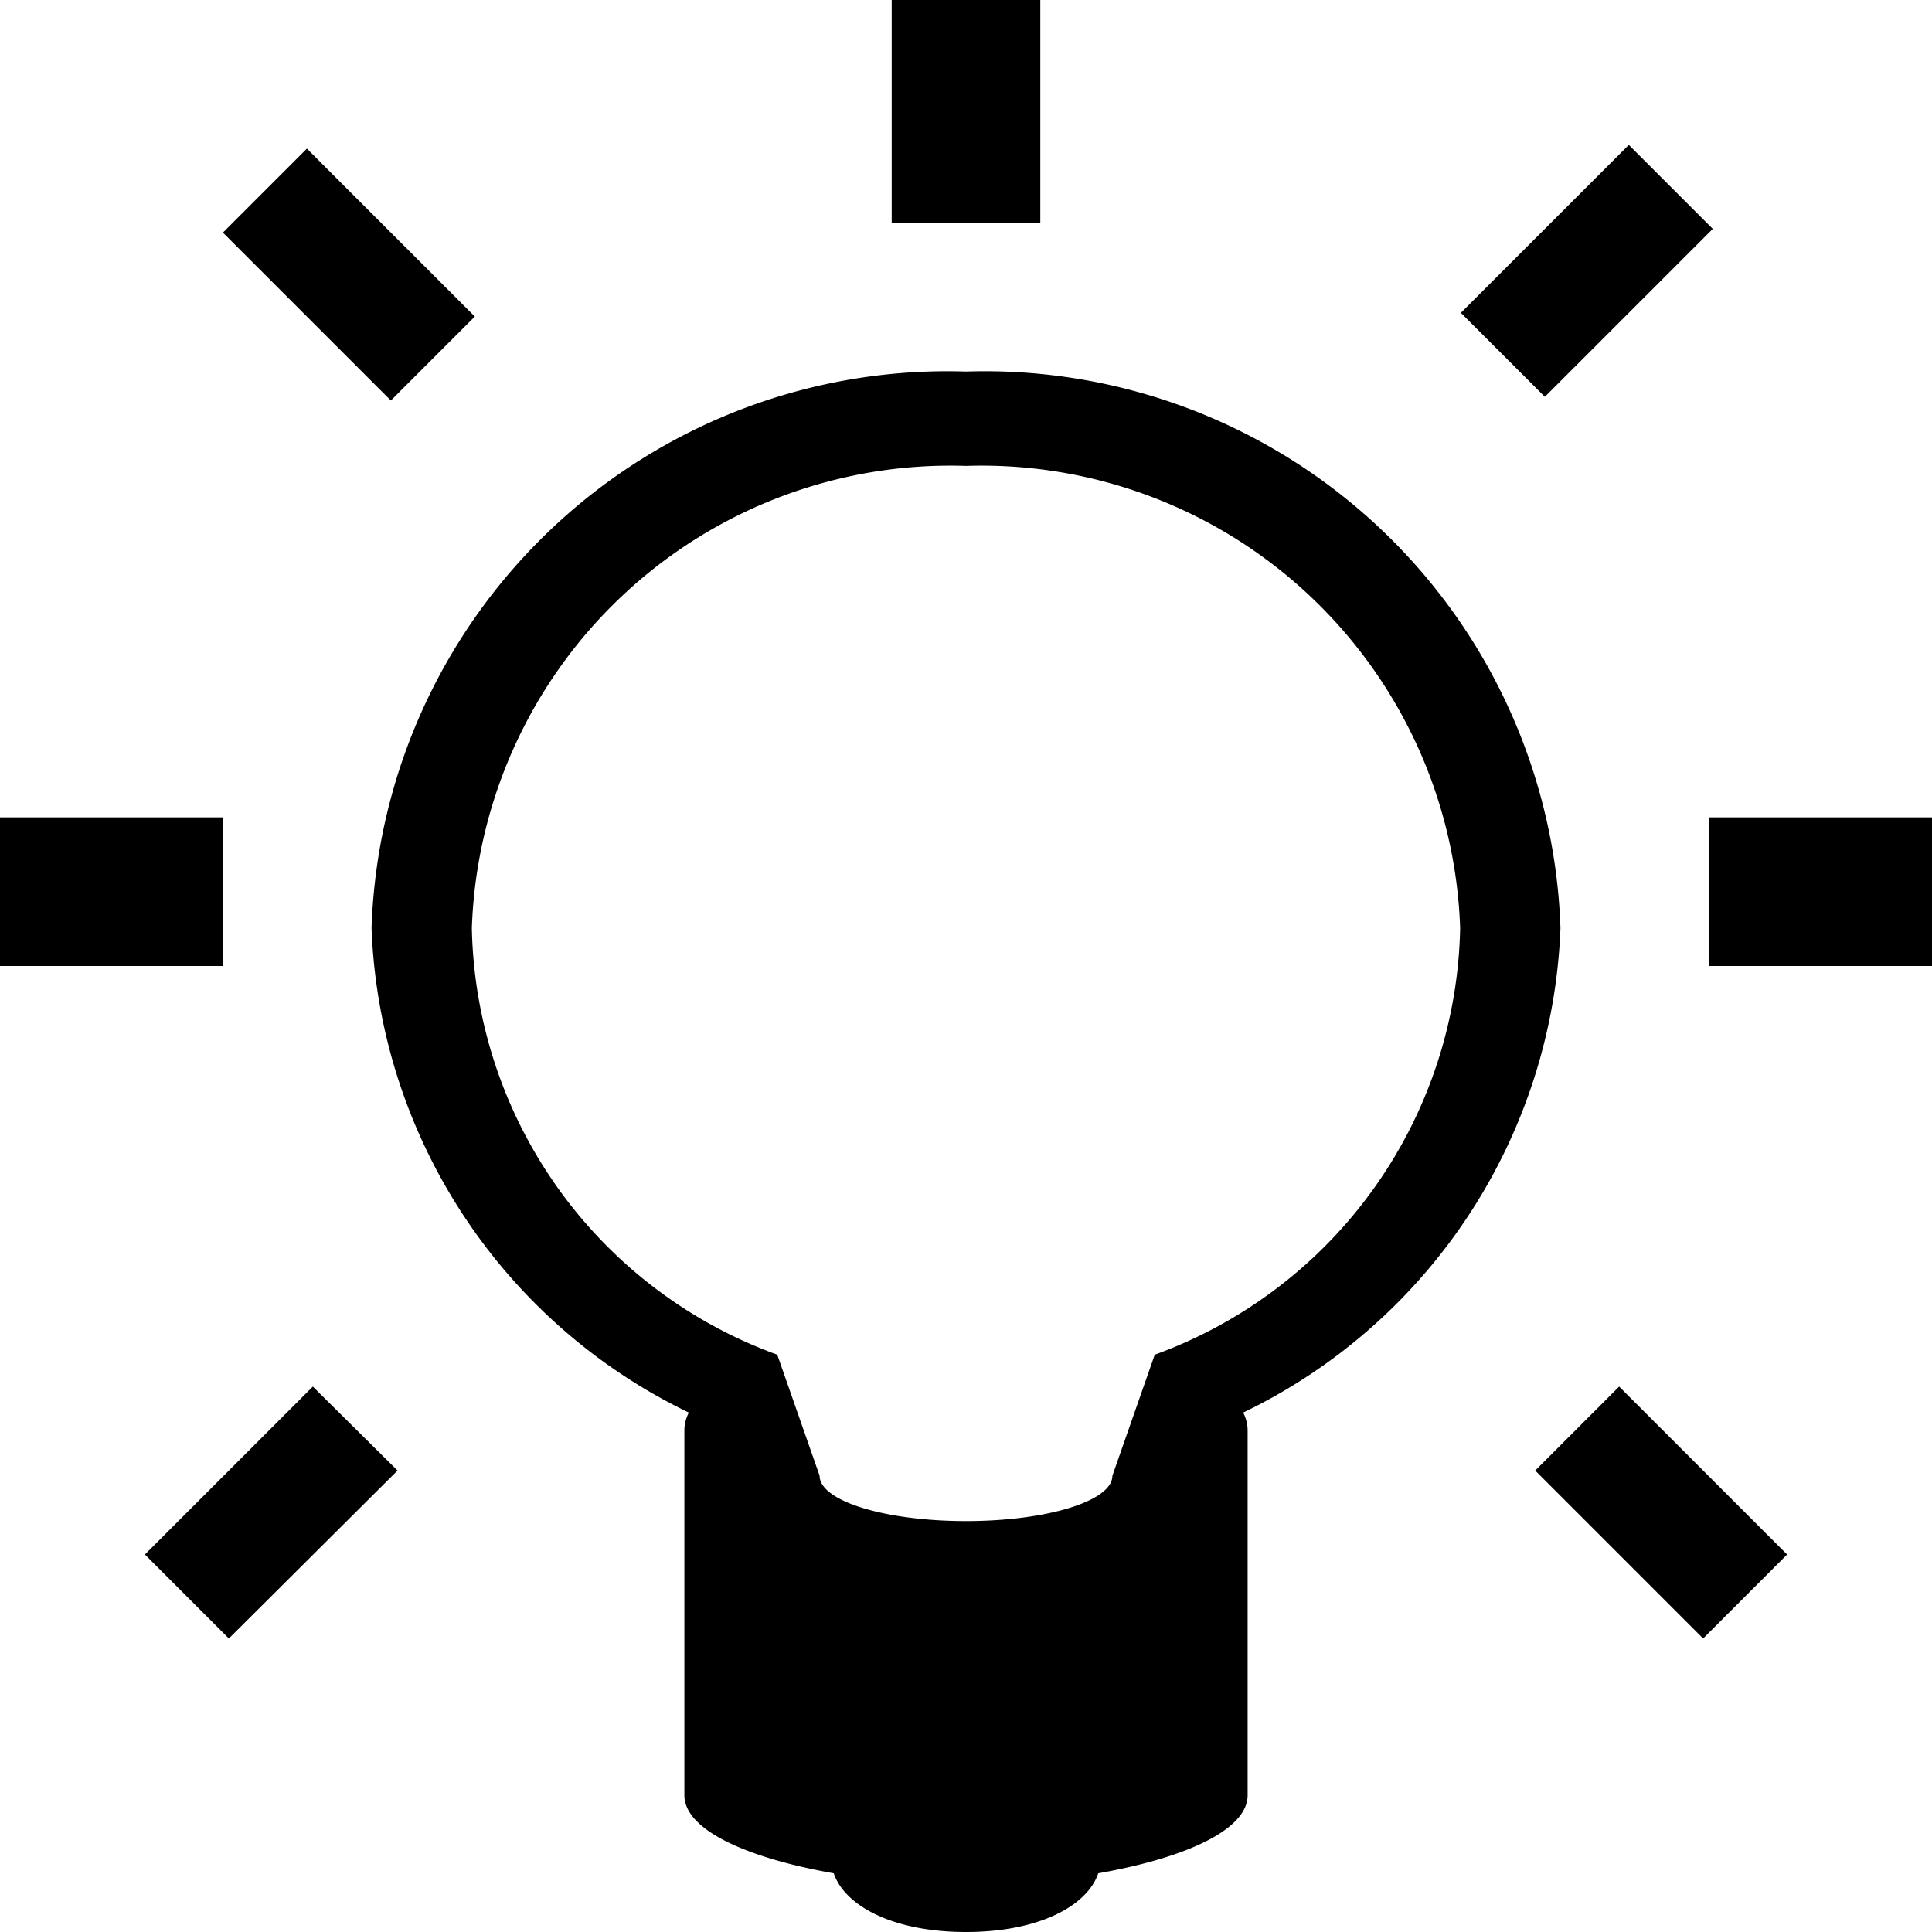 <svg xmlns="http://www.w3.org/2000/svg" width="26" height="26" viewBox="0 0 26 26">
  <path id="Path_36432" data-name="Path 36432" d="M1069,1917.27a6.444,6.444,0,0,1,6.65,6.22,6.239,6.239,0,0,1-4.11,5.741l-.57,1.629c0,.34-.88.61-1.97.61s-1.97-.27-1.97-.61l-.57-1.629a6.239,6.239,0,0,1-4.11-5.741A6.444,6.444,0,0,1,1069,1917.27Zm0-1.27a7.754,7.754,0,0,0-8,7.49,7.551,7.551,0,0,0,4.27,6.52.525.525,0,0,0-.06.23v4.92c0,.46.82.84,2.01,1.05.15.44.8.79,1.78.79s1.63-.35,1.78-.79c1.19-.21,2.01-.59,2.01-1.05v-4.92a.525.525,0,0,0-.06-.23,7.551,7.551,0,0,0,4.27-6.52A7.754,7.754,0,0,0,1069,1916Zm1-2v-3h-2v3Zm9,10h3v-2h-3Zm-23,0h3v-2h-3Zm20.66,6.79,2.26,2.26,1.13-1.13-2.26-2.26ZM1059,1914.13l2.26,2.26,1.13-1.13-2.26-2.26Zm1.21,15.53-2.26,2.26,1.13,1.13,2.27-2.26Zm17.71-16.71-2.26,2.26,1.13,1.13,2.26-2.26Z" transform="translate(-1056 -1911)" fill="currentColor" fill-rule="evenodd"/>
</svg>
